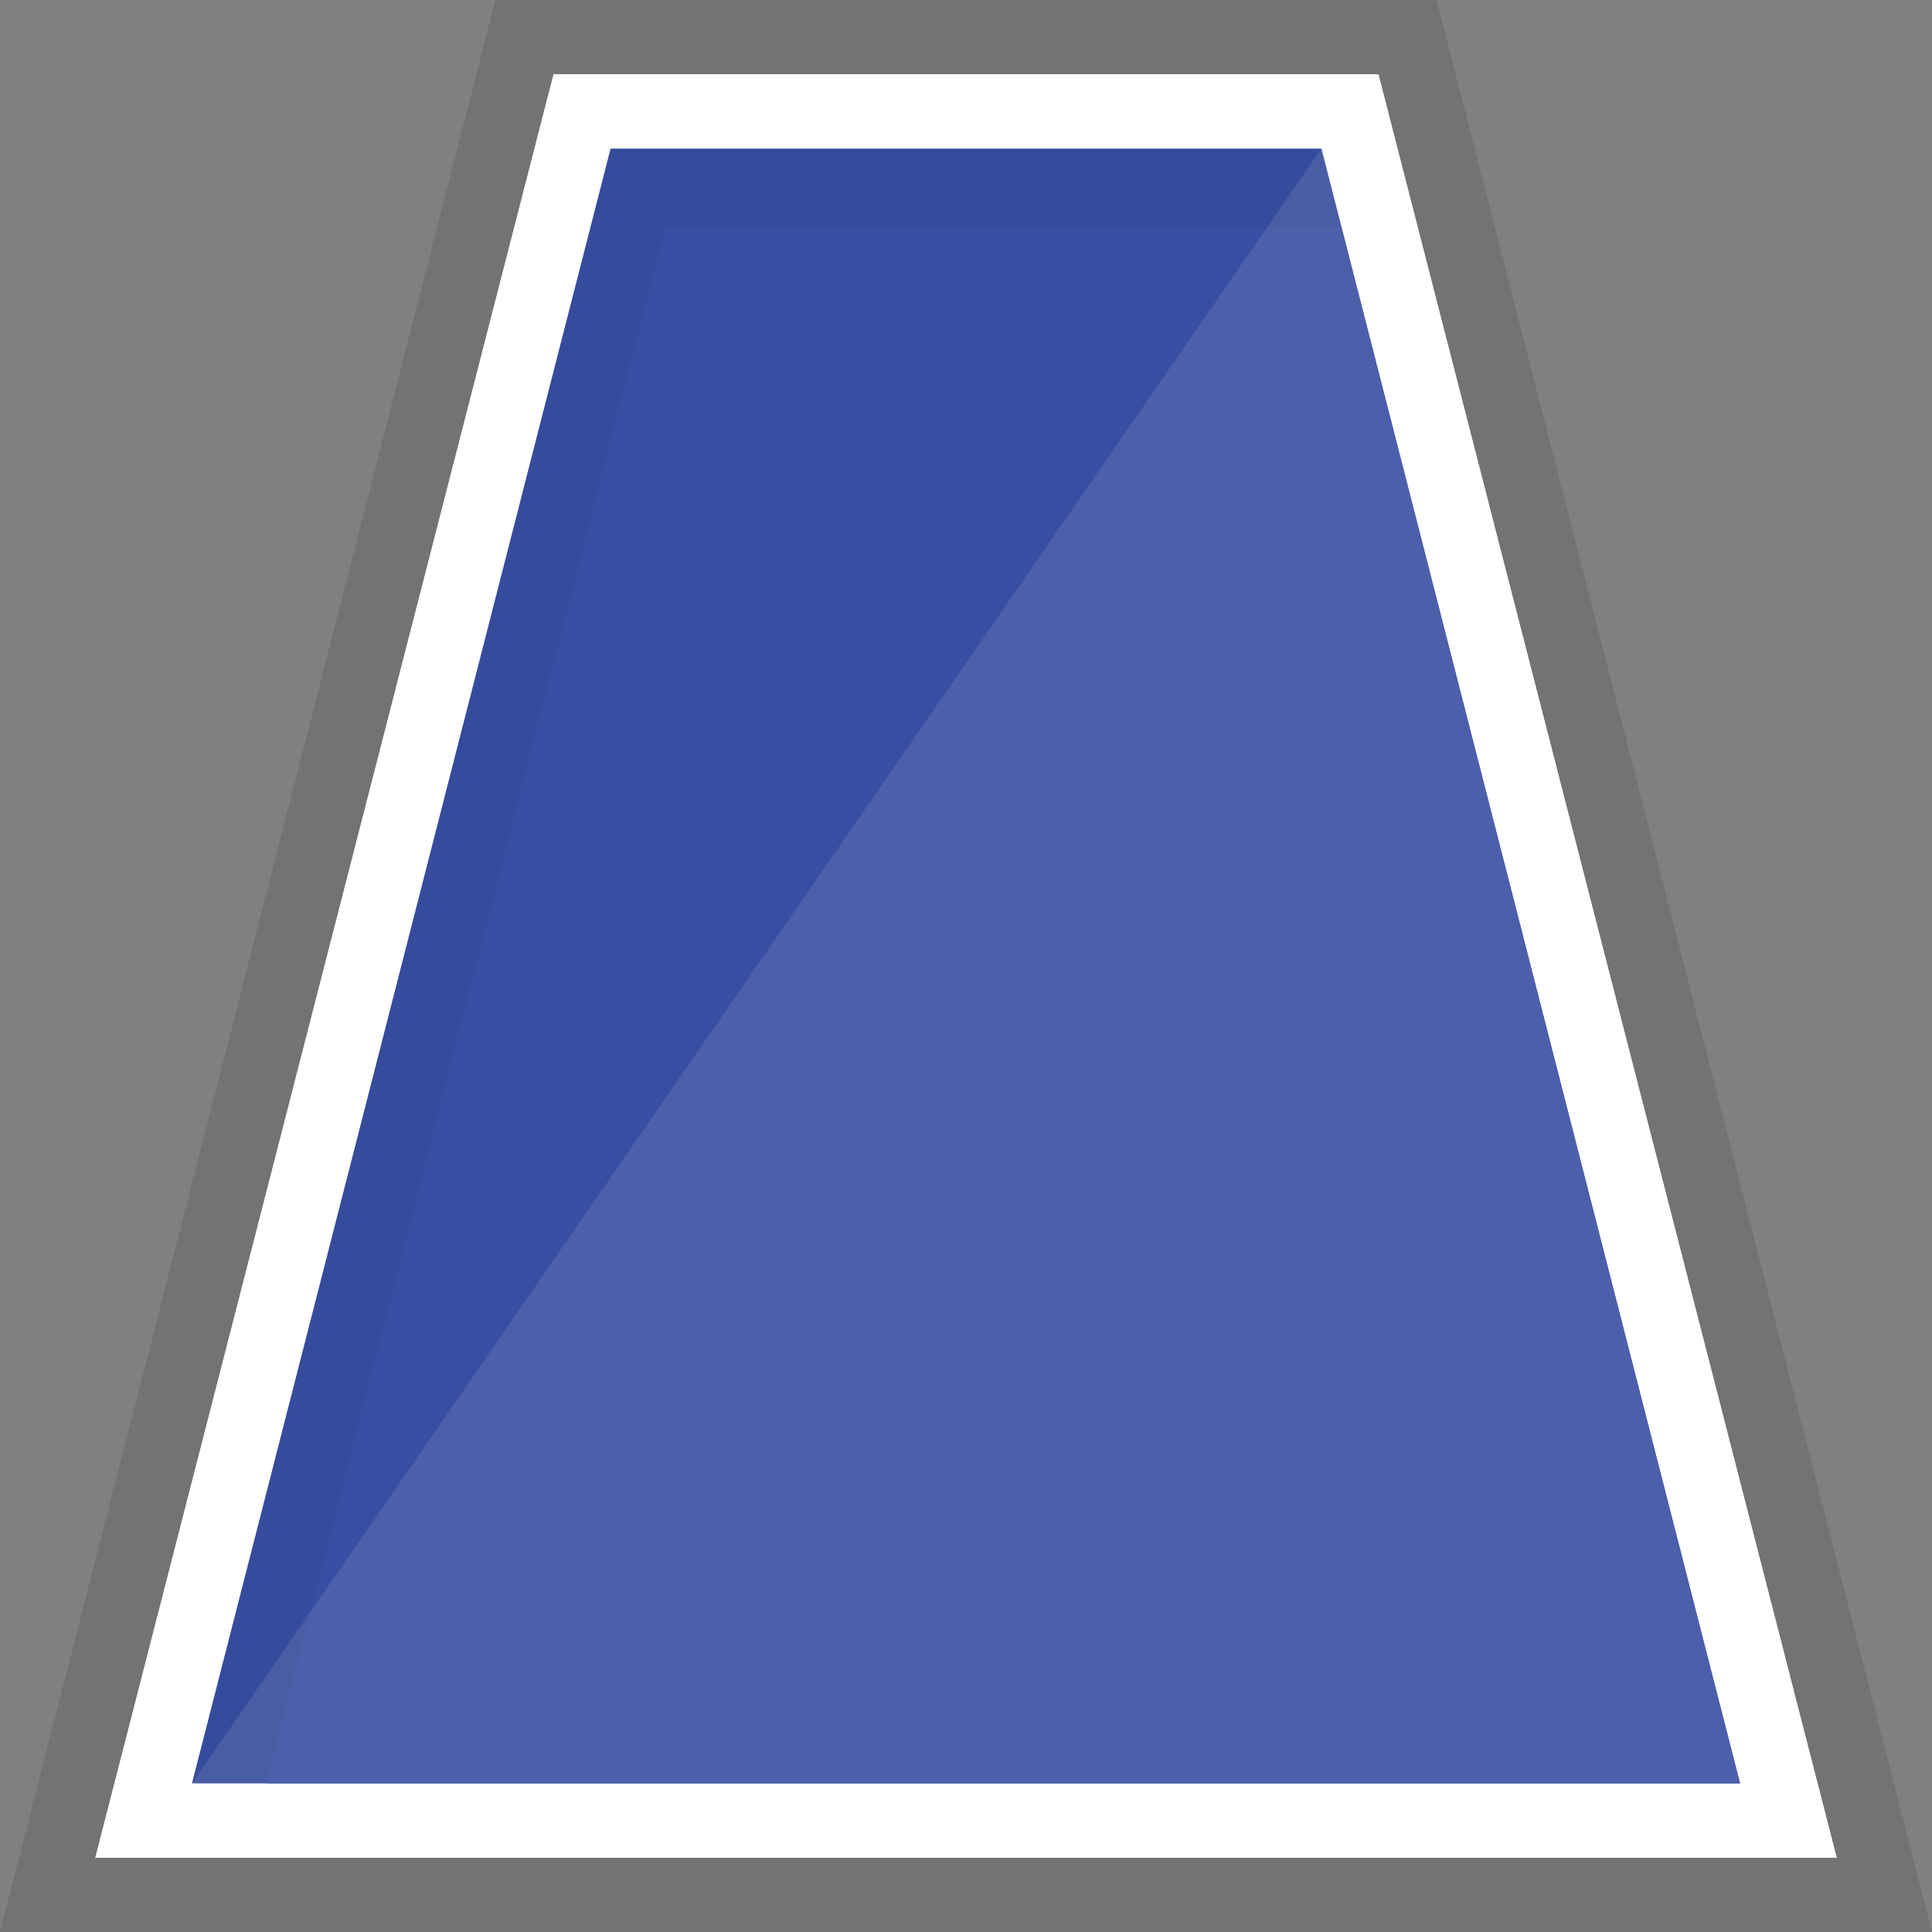 <?xml version="1.0" encoding="utf-8"?>
<!-- Generator: Adobe Illustrator 18.0.0, SVG Export Plug-In . SVG Version: 6.00 Build 0)  -->
<!DOCTYPE svg PUBLIC "-//W3C//DTD SVG 1.1//EN" "http://www.w3.org/Graphics/SVG/1.1/DTD/svg11.dtd">
<svg version="1.1" id="Слой_1" xmlns="http://www.w3.org/2000/svg" xmlns:xlink="http://www.w3.org/1999/xlink" x="0px" y="0px"
	 viewBox="0 0 156 156" enable-background="new 0 0 156 156" xml:space="preserve">
<rect x="0" y="0" width="156" height="156" fill="#808080" stroke="none"/>
<polygon opacity="0.1" points="156,156 0,156 40,0 116,0 "/>
<polygon fill="#FFFFFF" points="7.7,150 44.7,6 111.3,6 148.3,150 "/>
<polygon fill="#FFFFFF" points="7.7,150 44.7,6 111.3,6 148.3,150 "/>
<polygon fill="#354B9C" points="15.5,144 49.3,12 106.7,12 140.5,144 "/>
<polygon fill="#374EA2" points="21.5,144 53.7,18.3 108.3,18.3 140.5,144 "/>
<polygon opacity="0.1" fill="#FFFFFF" points="15.5,144 106.7,12 140.5,144 "/>
</svg>
